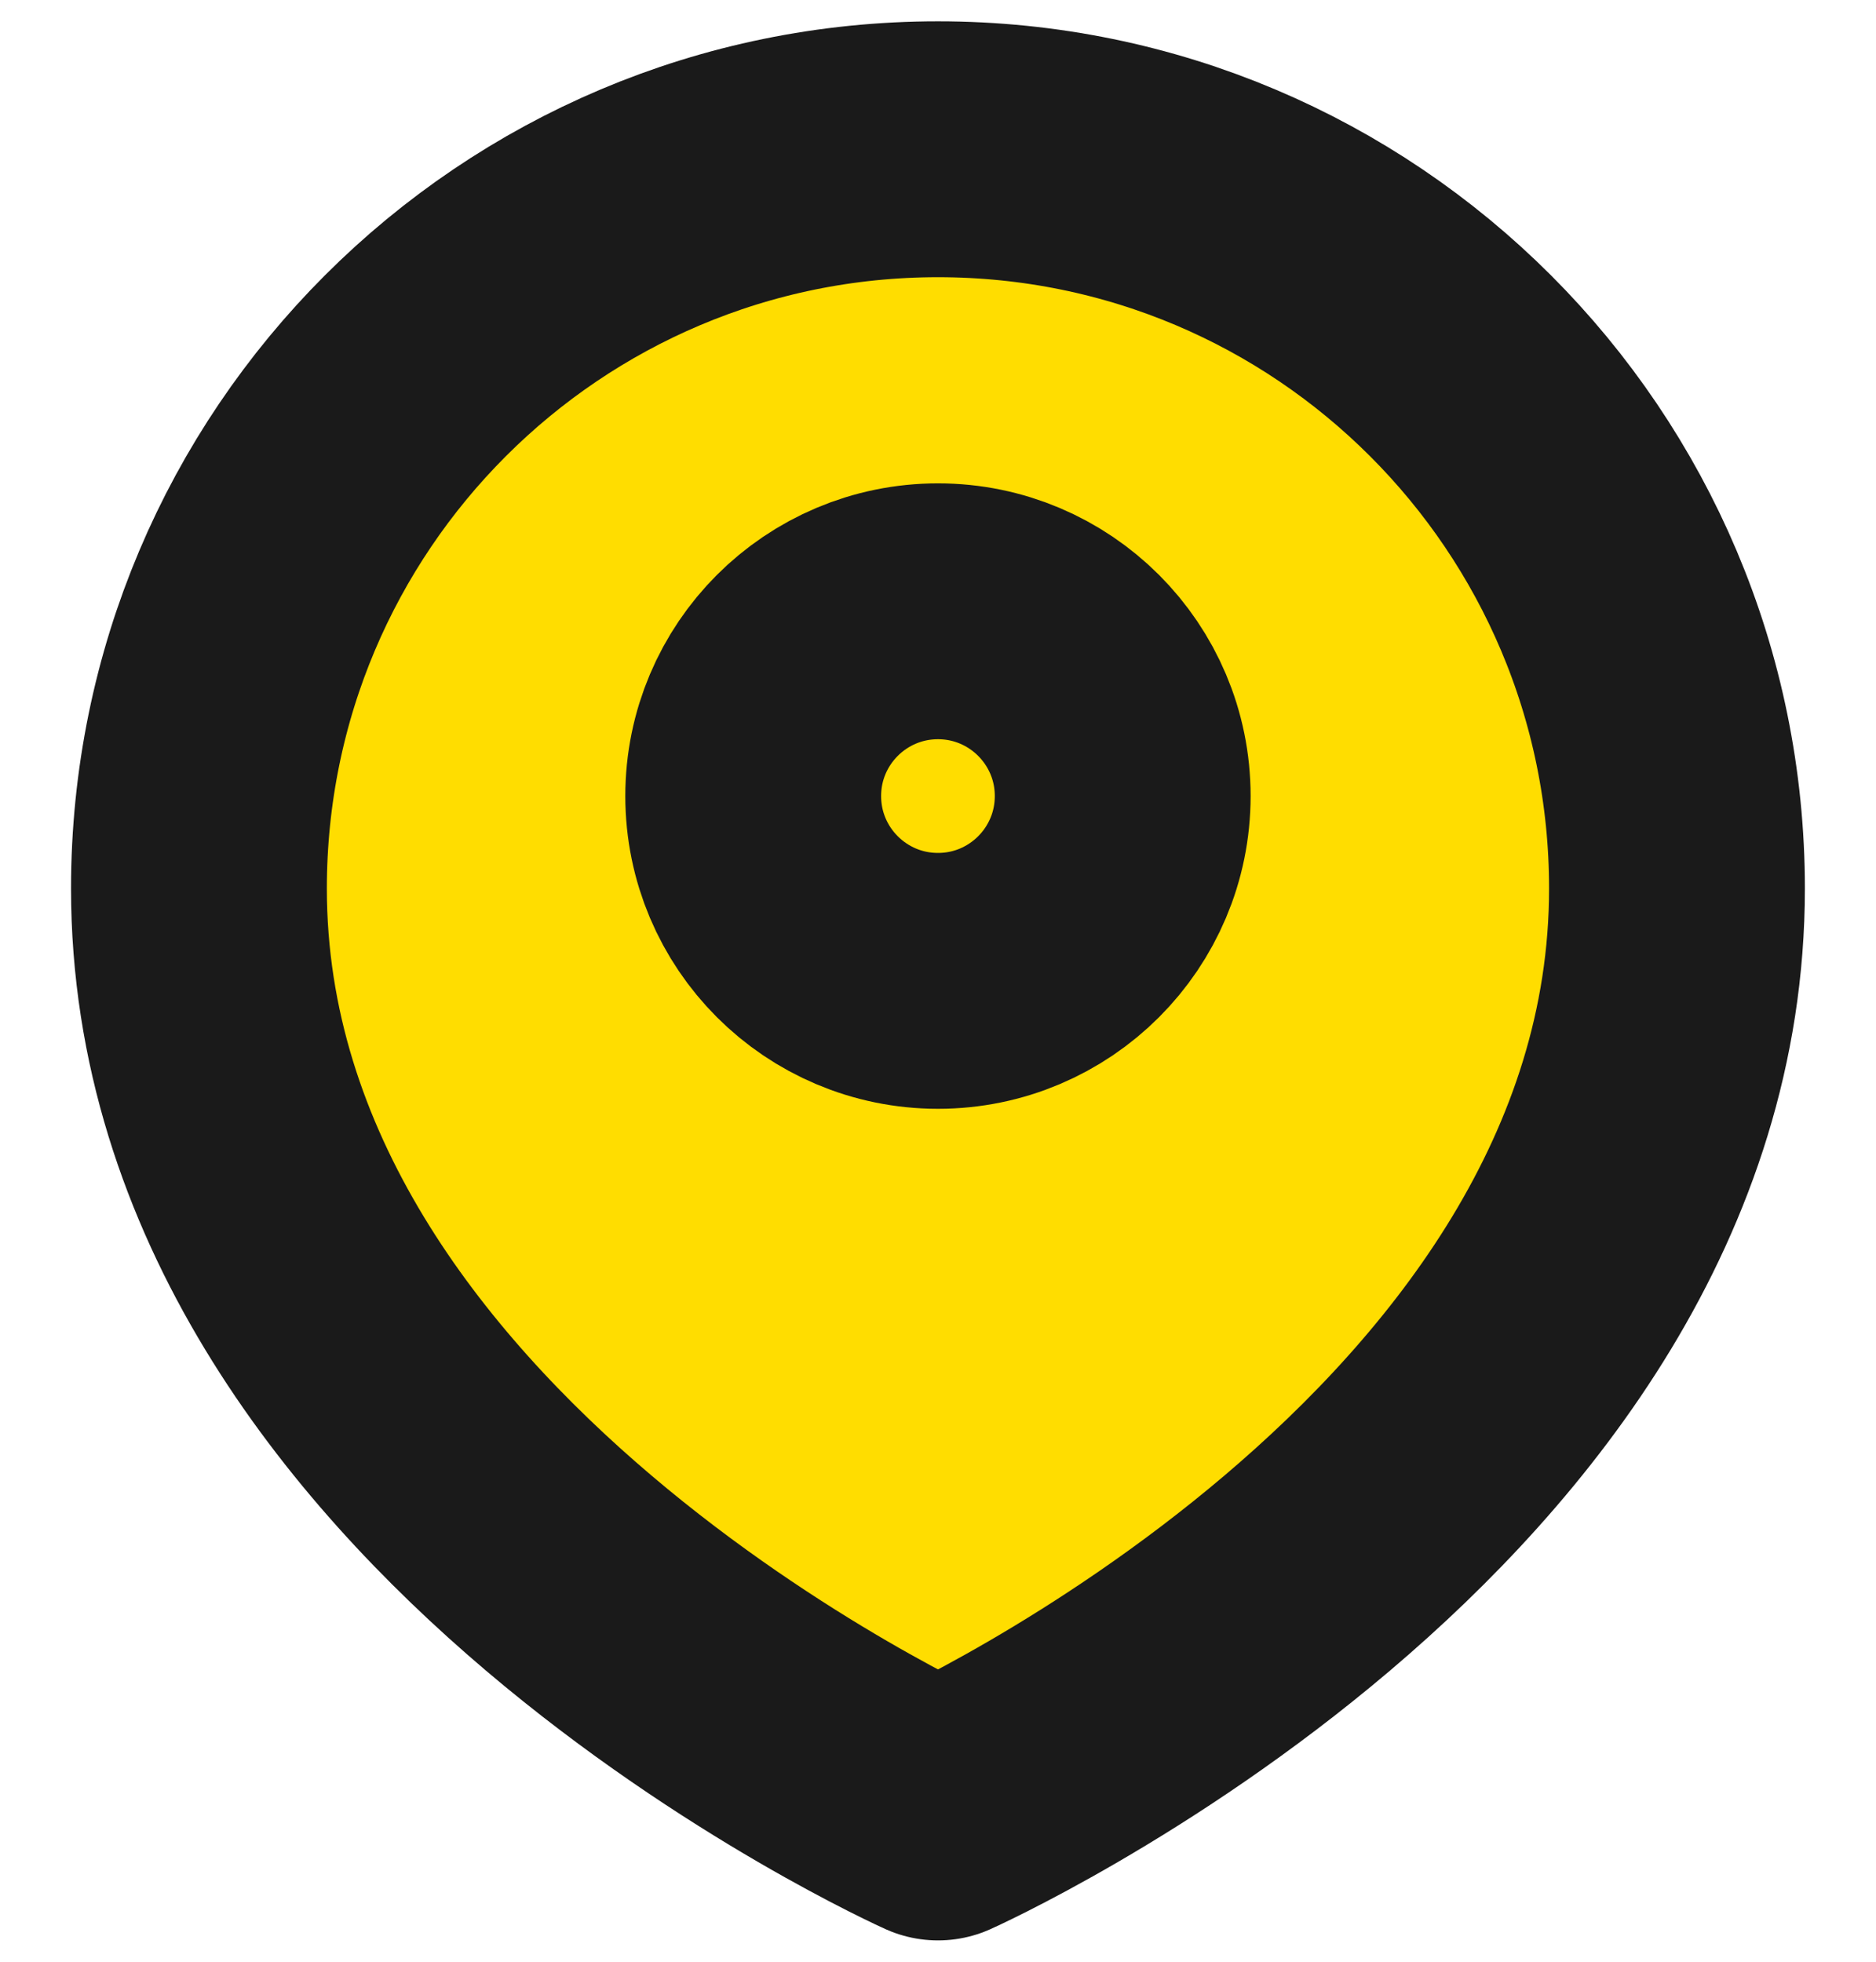 <svg width="22" height="23" viewBox="0 0 22 23" fill="none" xmlns="http://www.w3.org/2000/svg">
<path d="M19.666 10.417C19.666 17.37 11 21.25 11 21.25C11 21.25 2.333 17.37 2.333 10.417C2.333 5.63 6.213 1.75 11 1.75C15.786 1.75 19.666 5.63 19.666 10.417Z" fill="#FFDD00"/>
<path d="M13.166 9.333C13.166 10.53 12.196 11.5 11 11.5C9.803 11.5 8.833 10.53 8.833 9.333C8.833 8.137 9.803 7.167 11 7.167C12.196 7.167 13.166 8.137 13.166 9.333Z" fill="#FFDD00"/>
<path d="M19.666 10.417C19.666 17.37 11 21.25 11 21.25C11 21.25 2.333 17.37 2.333 10.417C2.333 5.63 6.213 1.75 11 1.75C15.786 1.75 19.666 5.63 19.666 10.417Z" stroke="#1A1A1A" stroke-width="3" stroke-linecap="round" stroke-linejoin="round"/>
<path d="M13.166 9.333C13.166 10.53 12.196 11.5 11 11.5C9.803 11.5 8.833 10.53 8.833 9.333C8.833 8.137 9.803 7.167 11 7.167C12.196 7.167 13.166 8.137 13.166 9.333Z" stroke="#1A1A1A" stroke-width="3" stroke-linecap="round" stroke-linejoin="round"/>
</svg>
